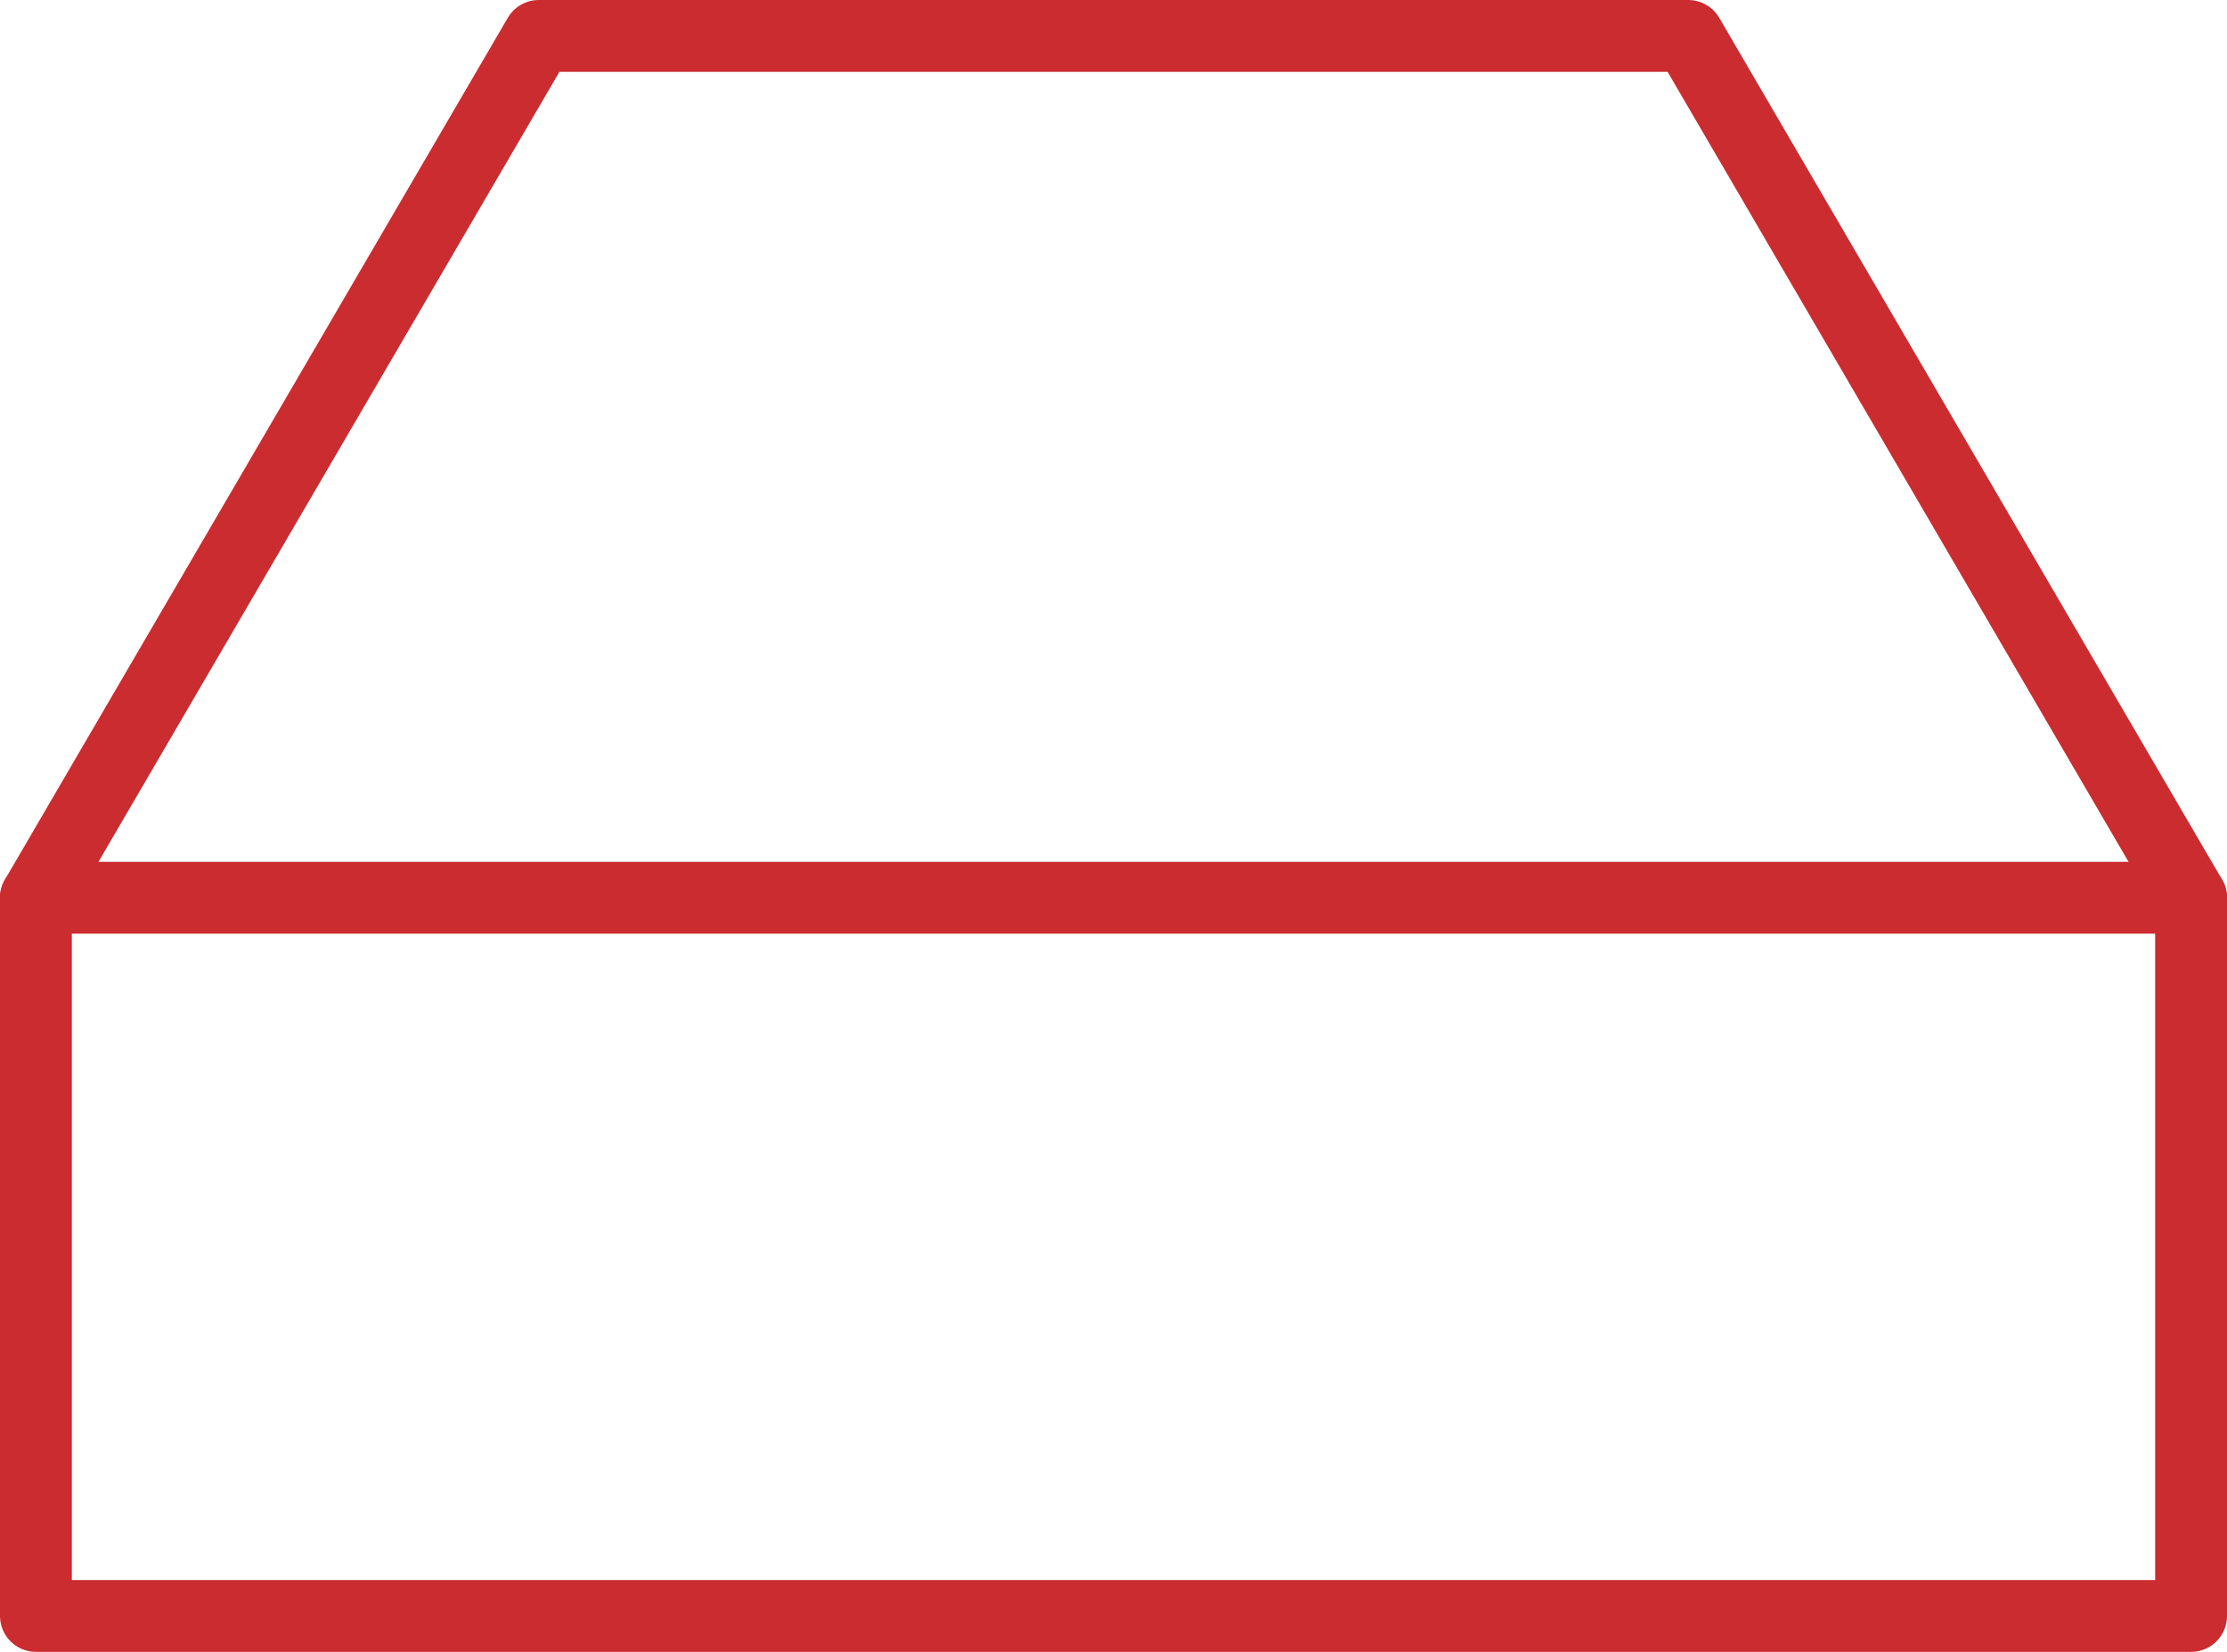 <?xml version="1.0" encoding="UTF-8"?>
<svg id="Layer_1" data-name="Layer 1" xmlns="http://www.w3.org/2000/svg" viewBox="0 0 62 46">
  <defs>
    <style>
      .cls-1 {
        fill: none;
        stroke: #cb2c30;
        stroke-linecap: round;
        stroke-linejoin: round;
        stroke-width: 2px;
      }
    </style>
  </defs>
  <line class="cls-1" x1="1" y1="25" x2="61" y2="25"/>
  <polygon class="cls-1" points="61 25 61 45 1 45 1 25 15 1 47 1 61 25"/>
</svg>